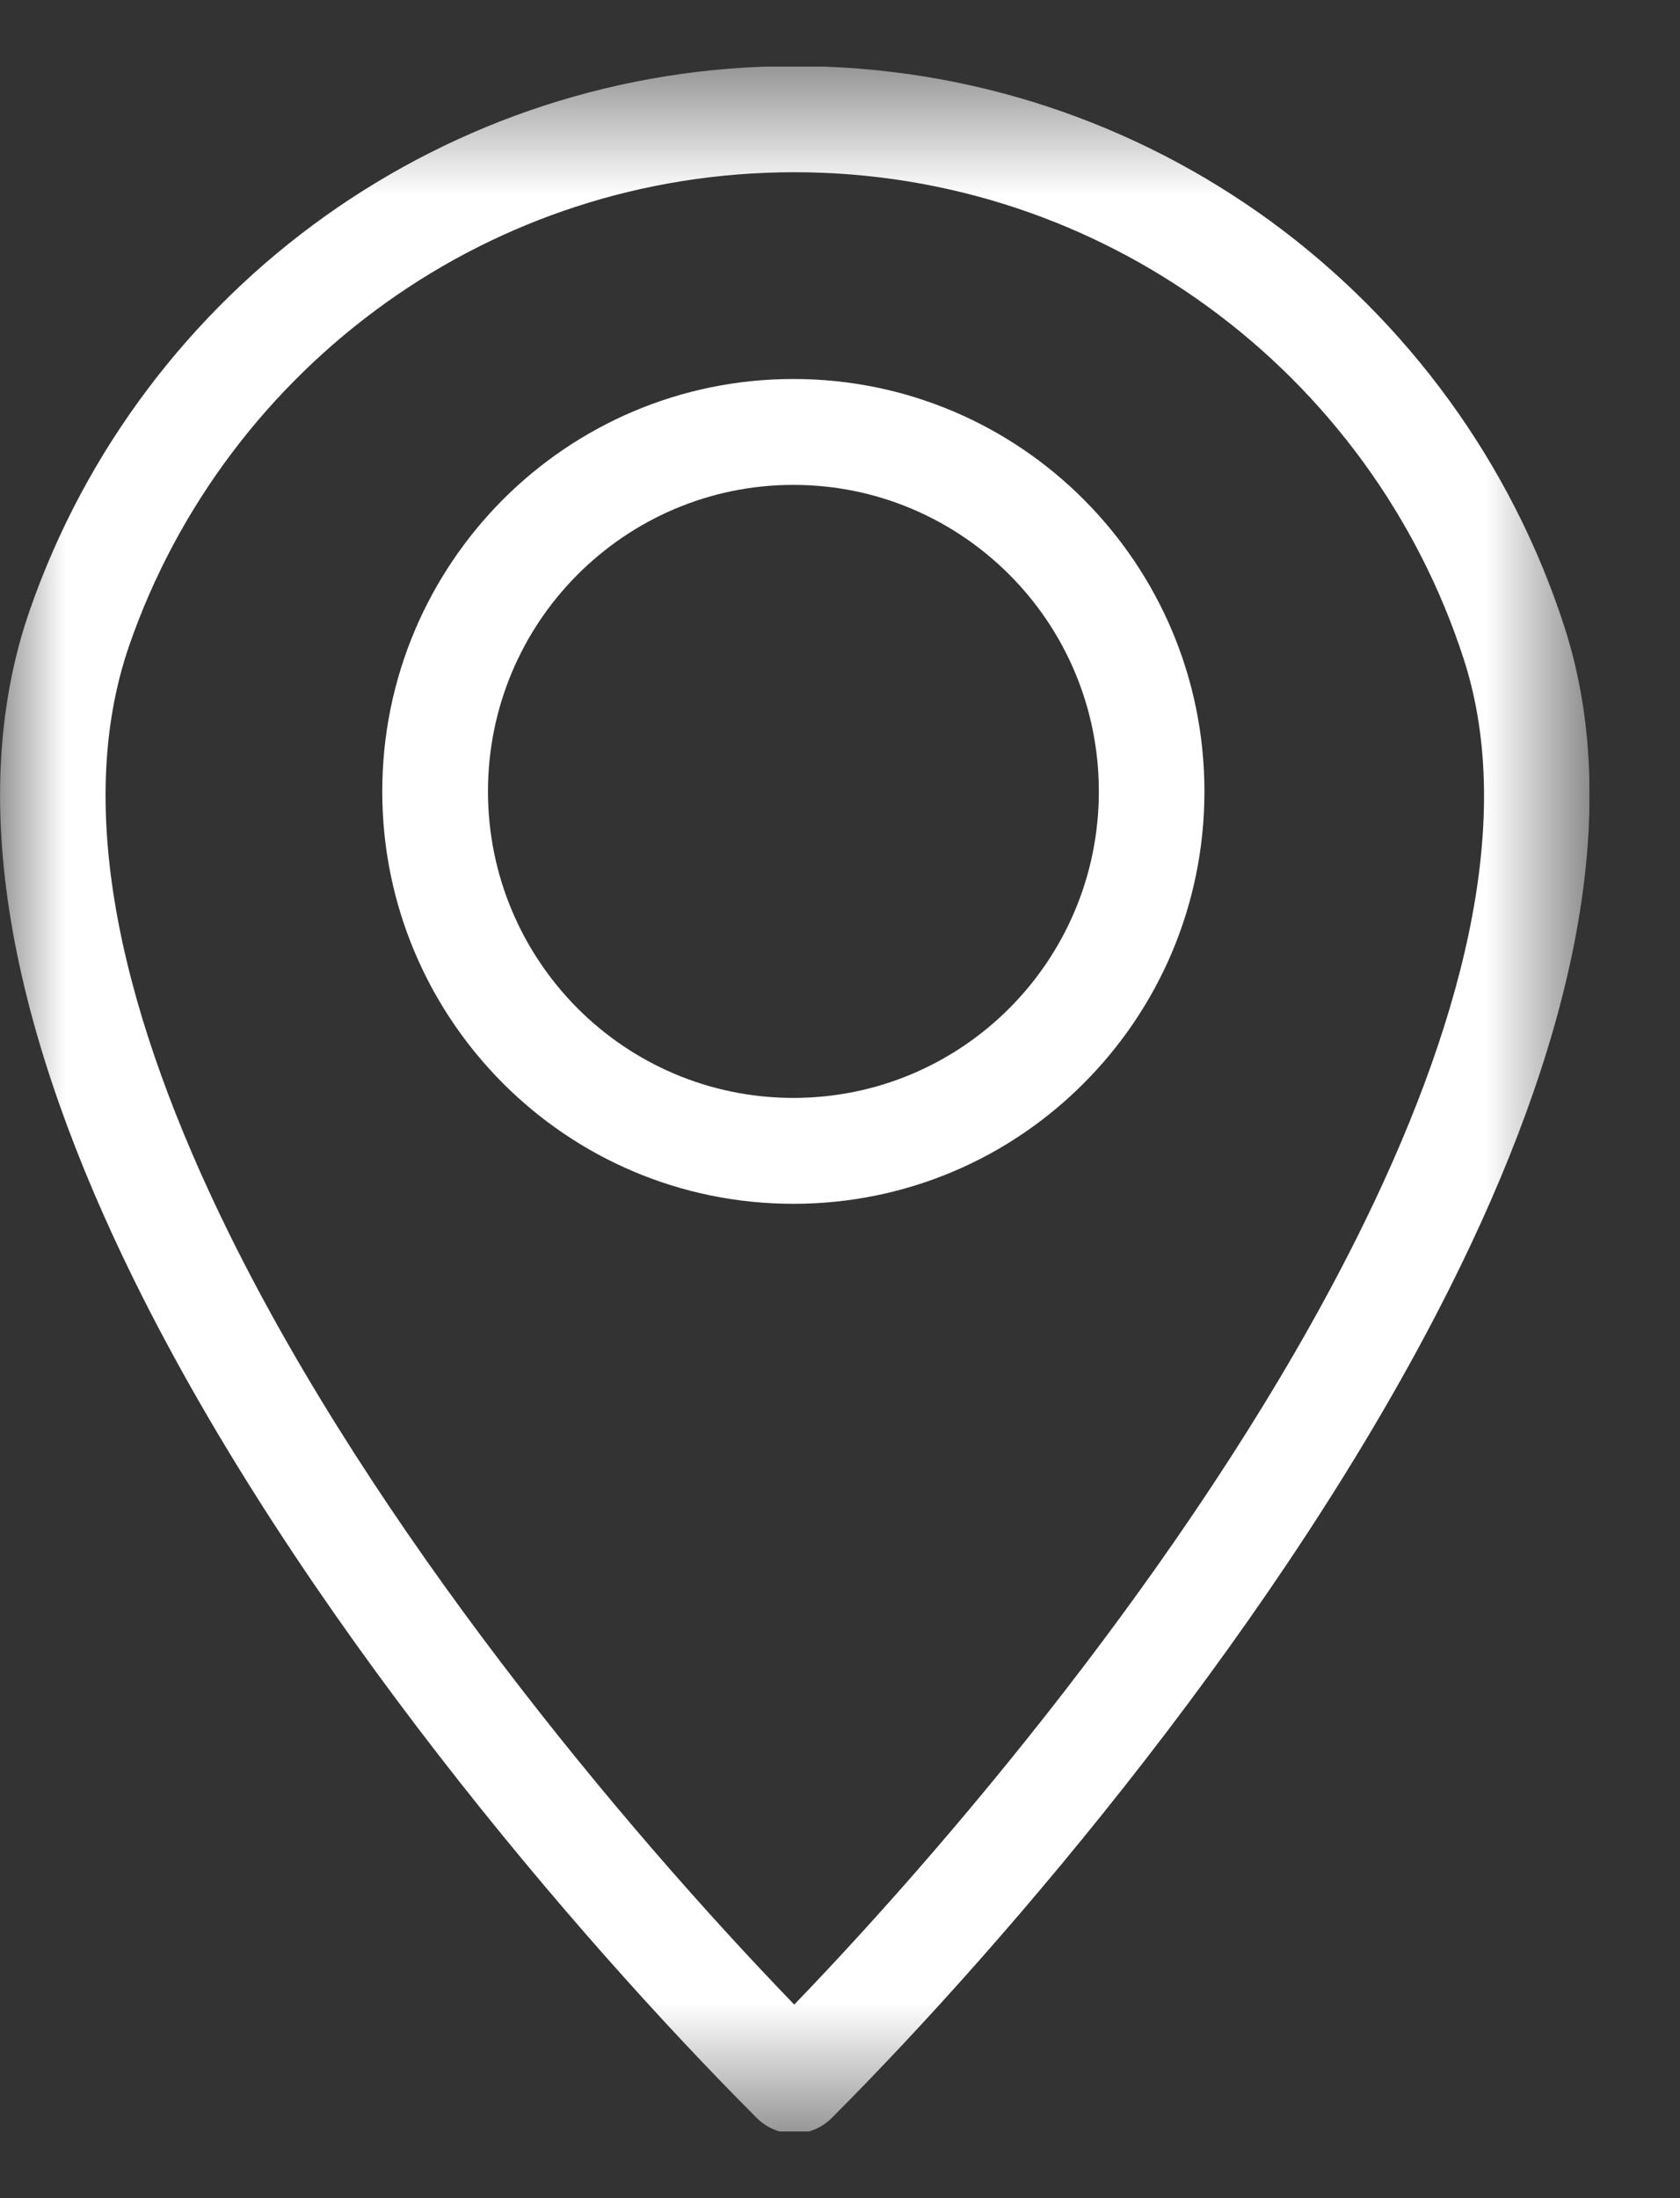 <svg width="13" height="17" viewBox="0 0 13 17" fill="none" xmlns="http://www.w3.org/2000/svg">
<rect x="0" y="0" width="13" height="17" fill="#333333" stroke="none"/>
<g clip-path="url(#clip0_2010_8884)">
<mask id="mask0_2010_8884" style="mask-type:luminance" maskUnits="userSpaceOnUse" x="0" y="0" width="13" height="17">
<path d="M0 0.515H12.3V16.485H0V0.515Z" fill="white"/>
</mask>
<g mask="url(#mask0_2010_8884)">
<path d="M6.146 0.511C7.521 0.511 8.793 0.955 9.827 1.707C10.886 2.479 11.695 3.575 12.107 4.852C12.591 6.353 12.117 8.17 11.221 9.955C9.942 12.507 7.799 15.016 6.436 16.38C6.276 16.54 6.016 16.54 5.856 16.38L5.852 16.376C4.461 14.983 2.299 12.462 1.034 9.892C0.147 8.091 -0.303 6.255 0.229 4.723C0.66 3.48 1.47 2.415 2.521 1.668C3.545 0.94 4.796 0.511 6.146 0.511ZM9.345 2.371C8.448 1.718 7.342 1.332 6.146 1.332C4.971 1.332 3.883 1.703 2.995 2.335C2.08 2.986 1.375 3.911 1.001 4.989C0.552 6.283 0.969 7.907 1.768 9.53C2.902 11.832 4.798 14.108 6.146 15.503C7.469 14.131 9.347 11.869 10.491 9.589C11.299 7.978 11.737 6.369 11.328 5.102C10.971 3.995 10.268 3.042 9.345 2.371Z" fill="white"/>
</g>
<path d="M6.139 2.931C7.018 2.931 7.813 3.288 8.388 3.865C8.964 4.443 9.32 5.24 9.32 6.121C9.32 7.002 8.964 7.799 8.388 8.376C7.813 8.954 7.018 9.31 6.139 9.31C5.261 9.31 4.466 8.954 3.89 8.376C3.315 7.799 2.958 7.002 2.958 6.121C2.958 5.24 3.315 4.443 3.89 3.865C4.466 3.288 5.261 2.931 6.139 2.931ZM7.811 4.445C7.383 4.016 6.792 3.75 6.139 3.75C5.487 3.75 4.896 4.016 4.468 4.445C4.041 4.873 3.776 5.466 3.776 6.121C3.776 6.775 4.041 7.368 4.468 7.797C4.896 8.226 5.487 8.491 6.139 8.491C6.792 8.491 7.383 8.226 7.811 7.797C8.239 7.368 8.503 6.775 8.503 6.121C8.503 5.466 8.239 4.873 7.811 4.445Z" fill="white"/>
</g>
<defs>
<clipPath id="clip0_2010_8884">
<rect width="12.3" height="15.97" fill="white" transform="translate(0 0.515)"/>
</clipPath>
</defs>
</svg>
